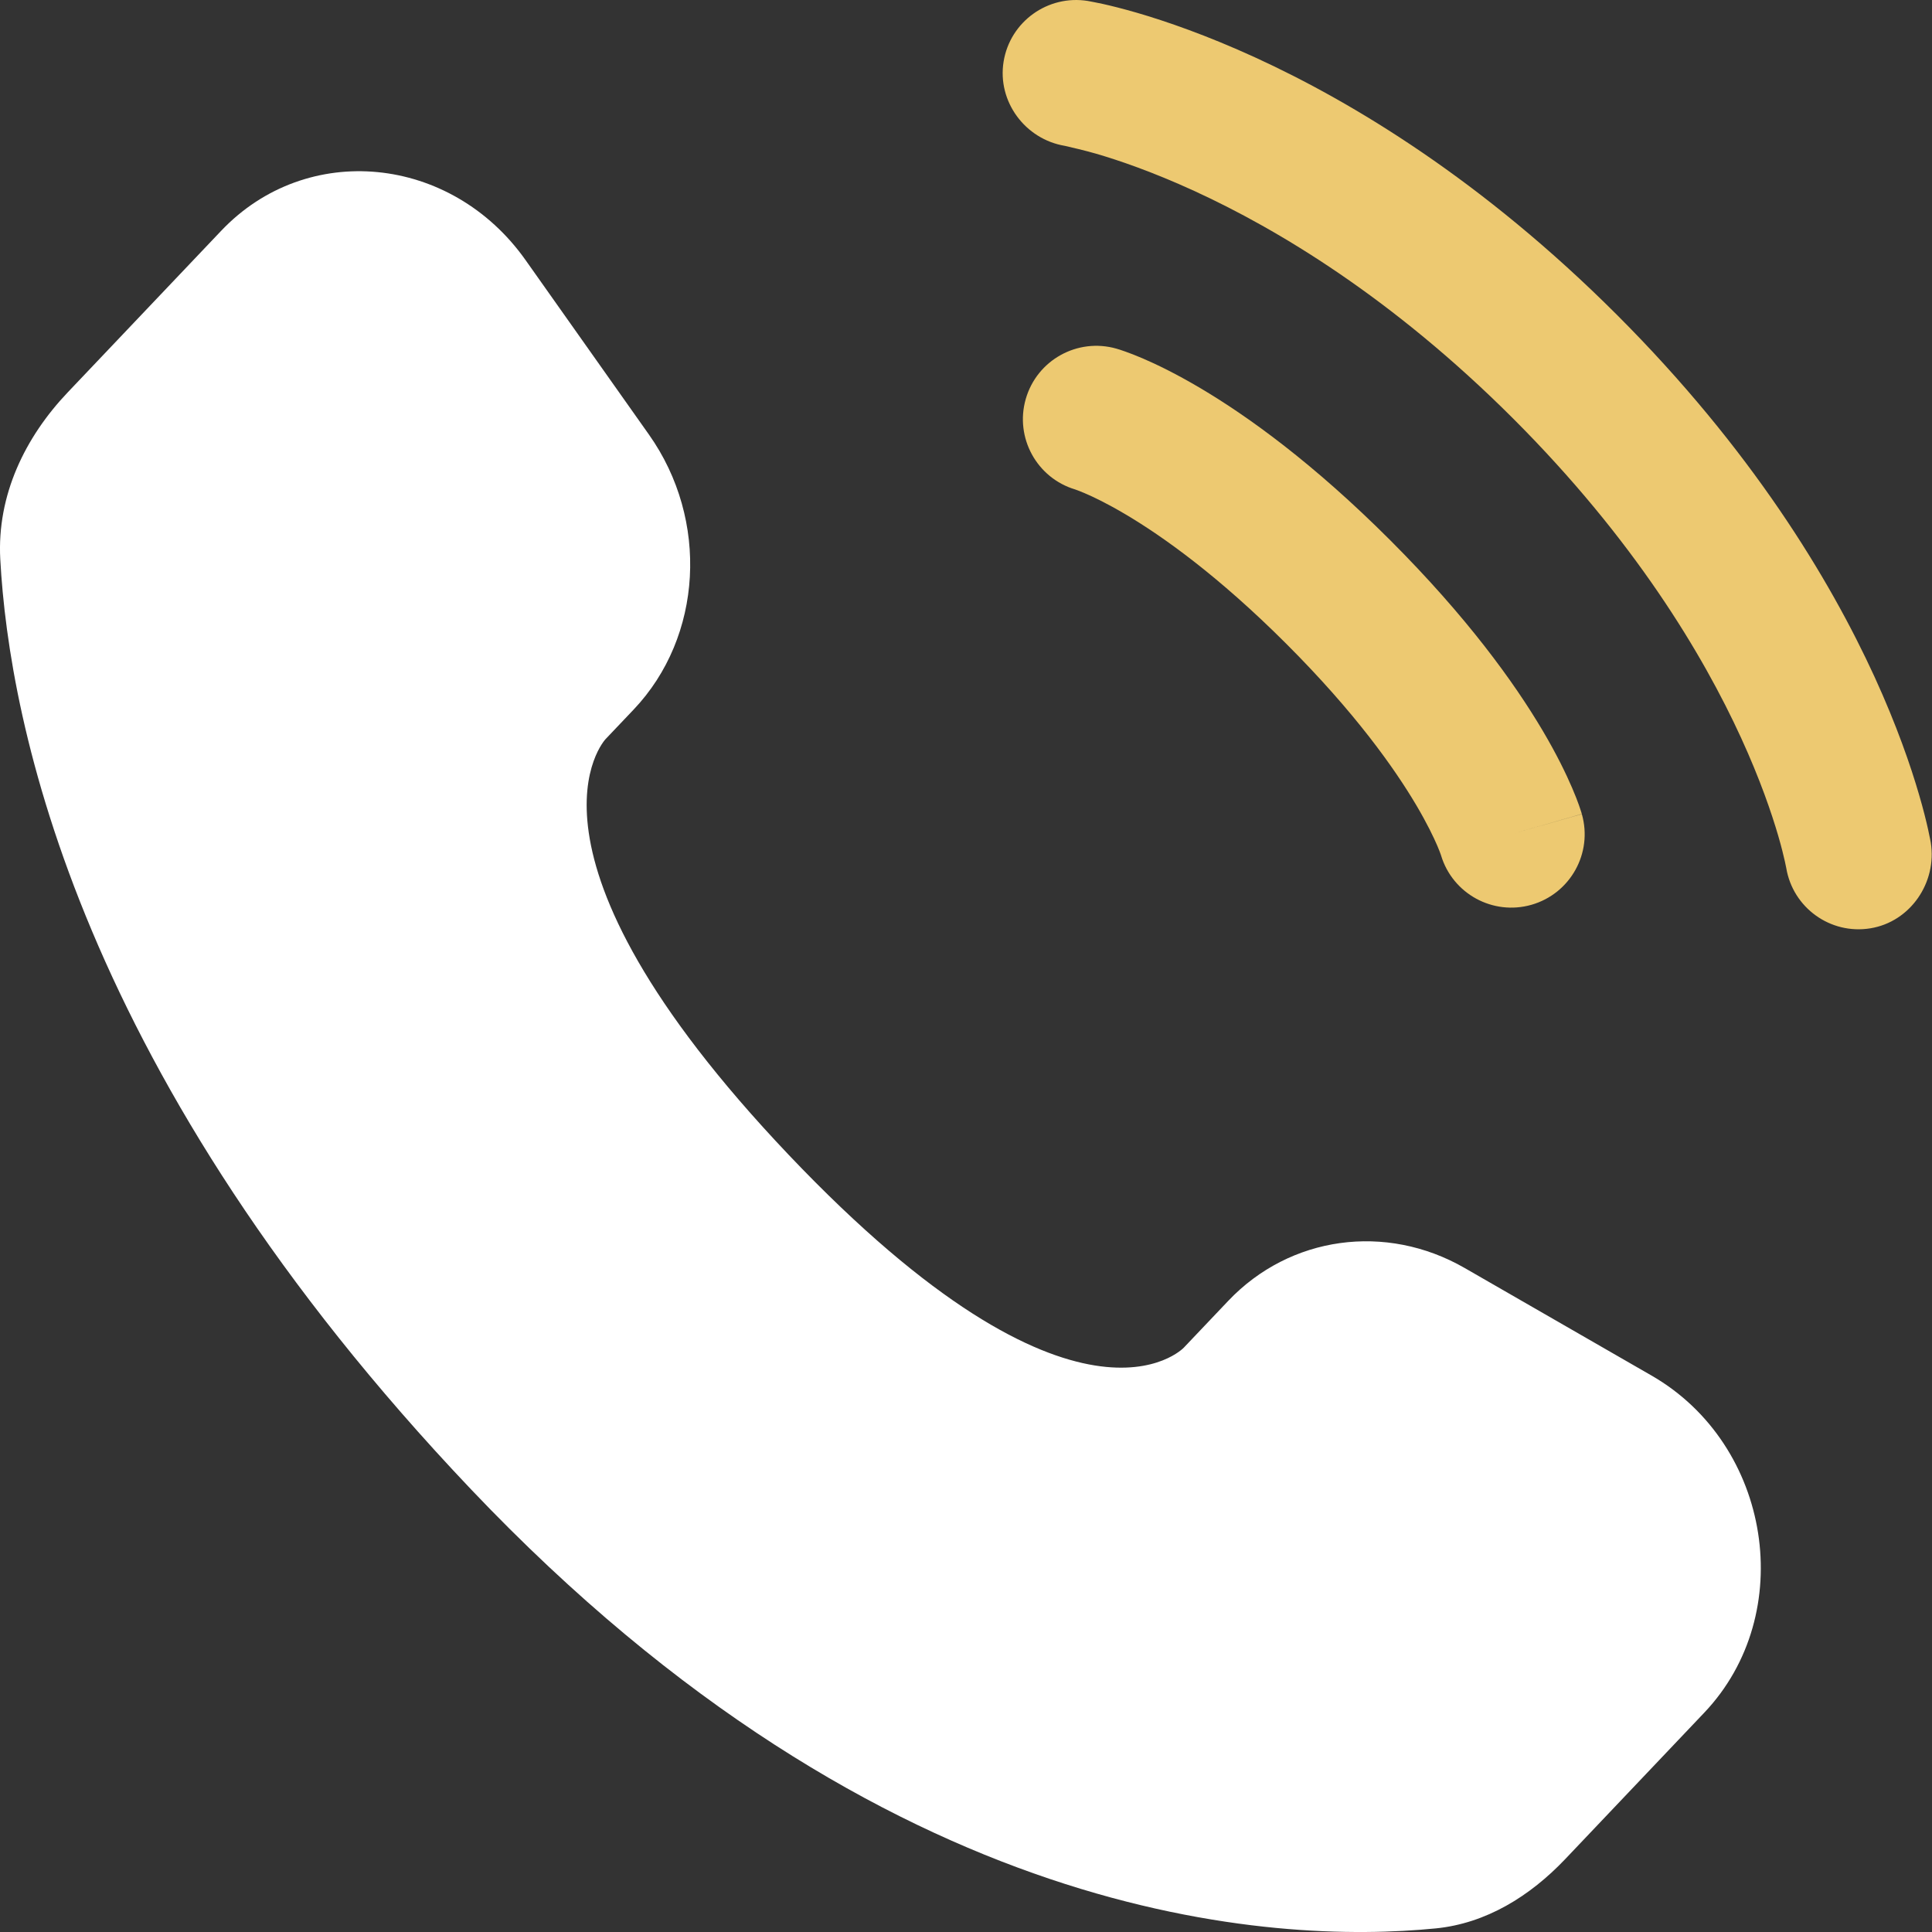 <svg width="50" height="50" viewBox="0 0 50 50" fill="none" xmlns="http://www.w3.org/2000/svg">
<rect x="0" y="0" width="50" height="50" fill="#333333" stroke="none"/>
<path d="M31.788 33.665L30.635 34.879C30.635 34.879 27.894 37.765 20.413 29.889C12.932 22.012 15.673 19.127 15.673 19.127L16.399 18.363C18.188 16.479 18.356 13.456 16.796 11.249L13.603 6.733C11.672 4.002 7.939 3.641 5.725 5.972L1.752 10.155C0.654 11.311 -0.082 12.809 0.007 14.471C0.236 18.723 2.052 27.871 12.191 38.545C22.942 49.864 33.03 50.314 37.155 49.907C38.46 49.778 39.595 49.074 40.509 48.112L44.105 44.325C46.533 41.77 45.849 37.388 42.743 35.6L37.906 32.816C35.866 31.642 33.382 31.987 31.788 33.665Z" fill="white"/>
<path d="M25.973 1.595C26.141 0.559 27.119 -0.143 28.155 0.025C28.219 0.037 28.425 0.076 28.533 0.1C28.749 0.148 29.05 0.222 29.426 0.331C30.177 0.55 31.227 0.911 32.487 1.488C35.009 2.644 38.365 4.667 41.848 8.15C45.331 11.633 47.354 14.99 48.511 17.512C49.088 18.772 49.449 19.822 49.667 20.573C49.777 20.948 49.851 21.25 49.899 21.466C49.923 21.574 49.941 21.661 49.953 21.725L49.968 21.804C50.135 22.839 49.439 23.858 48.404 24.025C47.372 24.193 46.4 23.494 46.228 22.463C46.223 22.436 46.208 22.361 46.192 22.291C46.161 22.151 46.107 21.929 46.022 21.635C45.85 21.047 45.553 20.172 45.059 19.095C44.072 16.942 42.297 13.969 39.163 10.835C36.029 7.702 33.057 5.927 30.904 4.94C29.826 4.446 28.952 4.148 28.364 3.977C28.07 3.892 27.7 3.807 27.56 3.775C26.53 3.604 25.806 2.627 25.973 1.595Z" fill="#EDC971"/>
<path fill-rule="evenodd" clip-rule="evenodd" d="M26.546 10.327C26.834 9.319 27.885 8.735 28.893 9.023L28.372 10.849C28.893 9.023 28.893 9.023 28.893 9.023L28.897 9.024L28.901 9.025L28.909 9.028L28.929 9.034L28.979 9.049C29.017 9.062 29.065 9.077 29.122 9.098C29.235 9.138 29.386 9.195 29.57 9.274C29.939 9.432 30.443 9.677 31.062 10.043C32.301 10.776 33.992 11.994 35.98 13.982C37.967 15.969 39.185 17.661 39.919 18.9C40.285 19.519 40.529 20.023 40.687 20.392C40.766 20.576 40.824 20.726 40.864 20.84C40.884 20.897 40.9 20.944 40.912 20.983L40.928 21.033L40.934 21.052L40.936 21.061L40.937 21.064C40.937 21.064 40.938 21.068 39.113 21.59L40.938 21.068C41.226 22.076 40.642 23.127 39.634 23.416C38.634 23.701 37.593 23.13 37.294 22.137L37.285 22.11C37.272 22.072 37.244 21.997 37.197 21.887C37.103 21.669 36.933 21.311 36.651 20.834C36.086 19.88 35.067 18.439 33.295 16.667C31.523 14.895 30.081 13.875 29.128 13.311C28.65 13.028 28.293 12.858 28.074 12.765C27.965 12.718 27.89 12.69 27.852 12.677L27.825 12.667C26.832 12.369 26.26 11.327 26.546 10.327Z" fill="#EDC971"/>
</svg>
